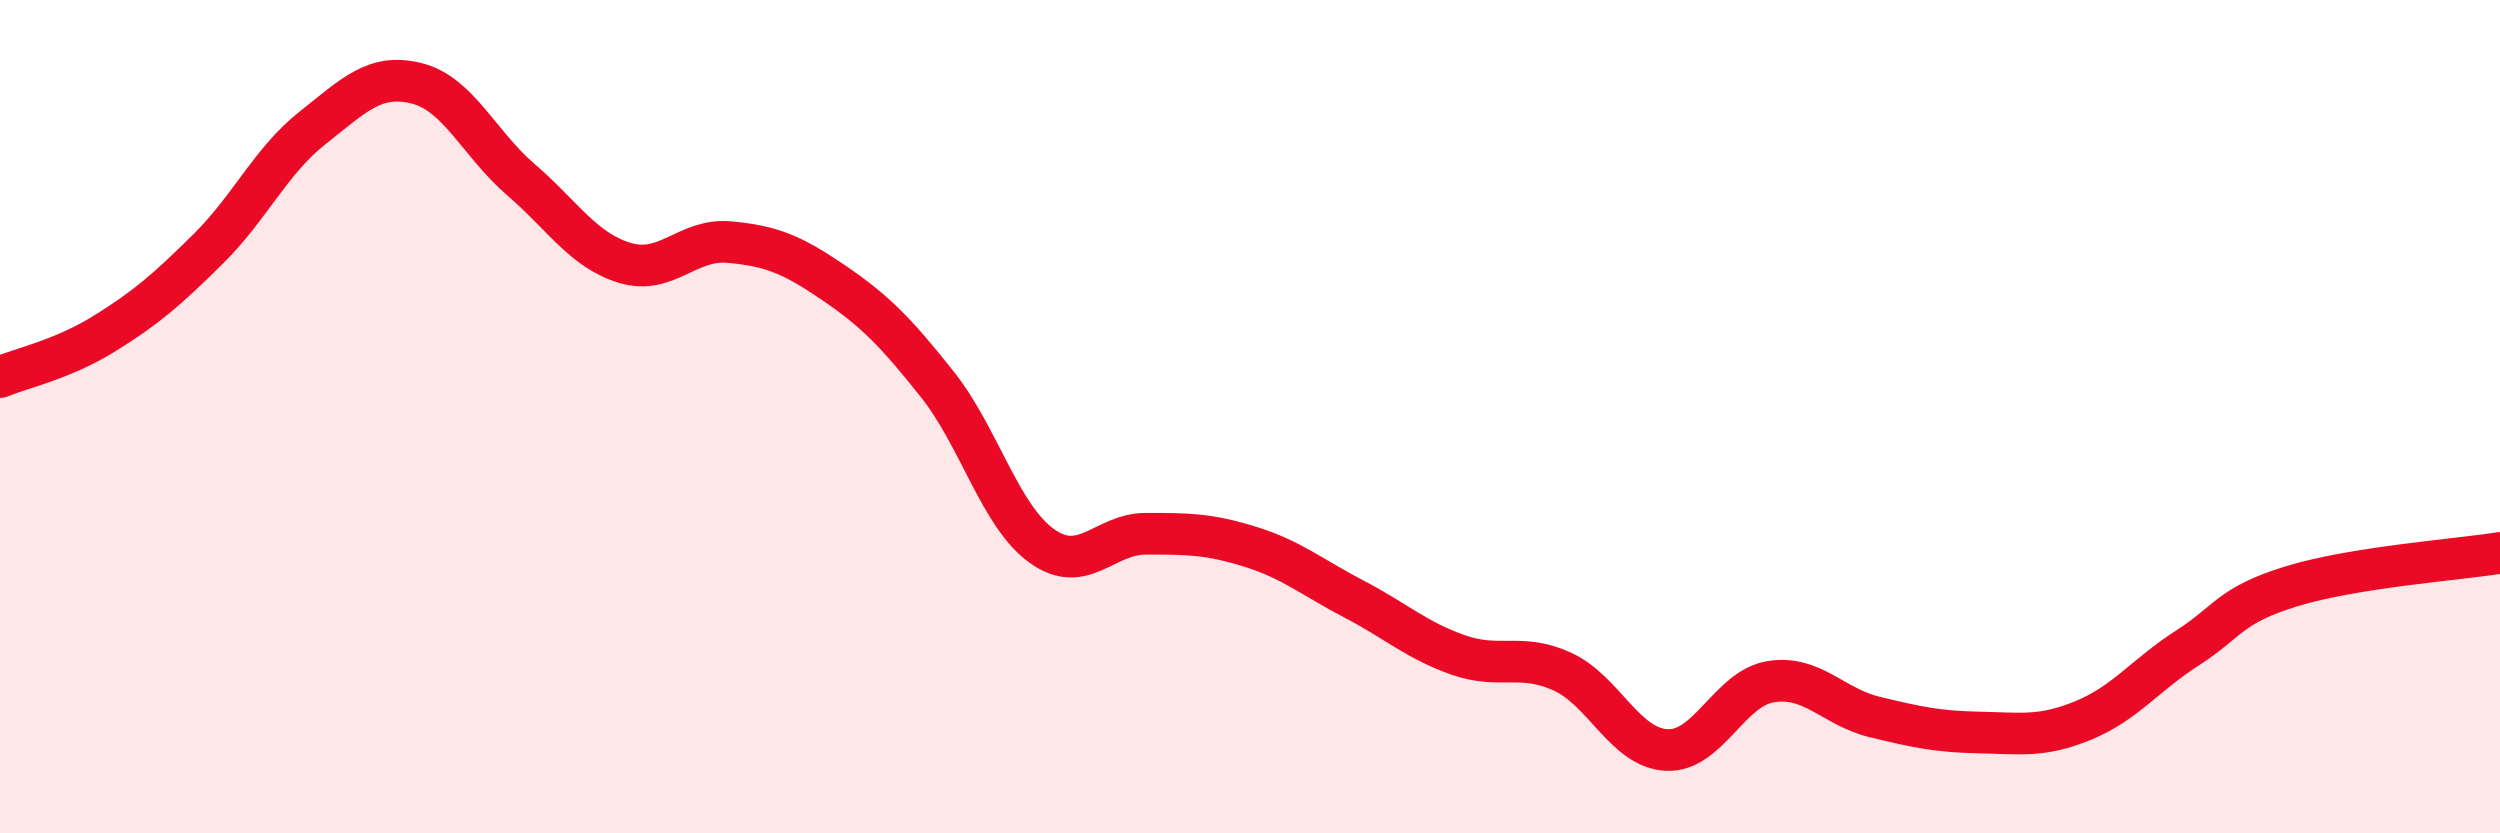 
    <svg width="60" height="20" viewBox="0 0 60 20" xmlns="http://www.w3.org/2000/svg">
      <path
        d="M 0,9.05 C 0.5,8.84 1.5,8.63 2.5,8.01 C 3.5,7.39 4,6.96 5,5.97 C 6,4.98 6.5,3.86 7.5,3.07 C 8.5,2.28 9,1.75 10,2 C 11,2.25 11.5,3.45 12.5,4.31 C 13.5,5.17 14,6.01 15,6.31 C 16,6.61 16.5,5.72 17.5,5.81 C 18.5,5.9 19,6.1 20,6.78 C 21,7.46 21.5,7.97 22.5,9.23 C 23.5,10.49 24,12.38 25,13.1 C 26,13.82 26.5,12.81 27.5,12.81 C 28.5,12.81 29,12.81 30,13.12 C 31,13.43 31.5,13.86 32.5,14.38 C 33.5,14.9 34,15.37 35,15.72 C 36,16.07 36.5,15.66 37.5,16.12 C 38.5,16.58 39,17.95 40,18 C 41,18.05 41.5,16.52 42.5,16.36 C 43.5,16.2 44,16.97 45,17.21 C 46,17.45 46.5,17.56 47.5,17.58 C 48.5,17.6 49,17.7 50,17.29 C 51,16.88 51.5,16.19 52.5,15.55 C 53.5,14.91 53.5,14.53 55,14.07 C 56.5,13.61 59,13.43 60,13.27L60 20L0 20Z"
        fill="#EB0A25"
        opacity="0.1"
        stroke-linecap="round"
        stroke-linejoin="round"
      />
      <path
        d="M 0,9.05 C 0.5,8.84 1.5,8.63 2.5,8.01 C 3.5,7.39 4,6.96 5,5.97 C 6,4.98 6.5,3.86 7.5,3.07 C 8.5,2.28 9,1.75 10,2 C 11,2.25 11.5,3.45 12.5,4.31 C 13.5,5.17 14,6.01 15,6.31 C 16,6.61 16.5,5.72 17.5,5.81 C 18.5,5.9 19,6.1 20,6.78 C 21,7.46 21.5,7.97 22.5,9.23 C 23.5,10.49 24,12.38 25,13.1 C 26,13.82 26.5,12.81 27.5,12.81 C 28.5,12.81 29,12.81 30,13.12 C 31,13.43 31.5,13.86 32.5,14.38 C 33.5,14.9 34,15.37 35,15.72 C 36,16.07 36.5,15.66 37.5,16.12 C 38.5,16.58 39,17.95 40,18 C 41,18.05 41.5,16.52 42.5,16.36 C 43.5,16.2 44,16.97 45,17.21 C 46,17.45 46.5,17.56 47.5,17.58 C 48.5,17.6 49,17.7 50,17.29 C 51,16.88 51.5,16.19 52.5,15.55 C 53.5,14.91 53.5,14.53 55,14.07 C 56.5,13.61 59,13.43 60,13.27"
        stroke="#EB0A25"
        stroke-width="1"
        fill="none"
        stroke-linecap="round"
        stroke-linejoin="round"
      />
    </svg>
  